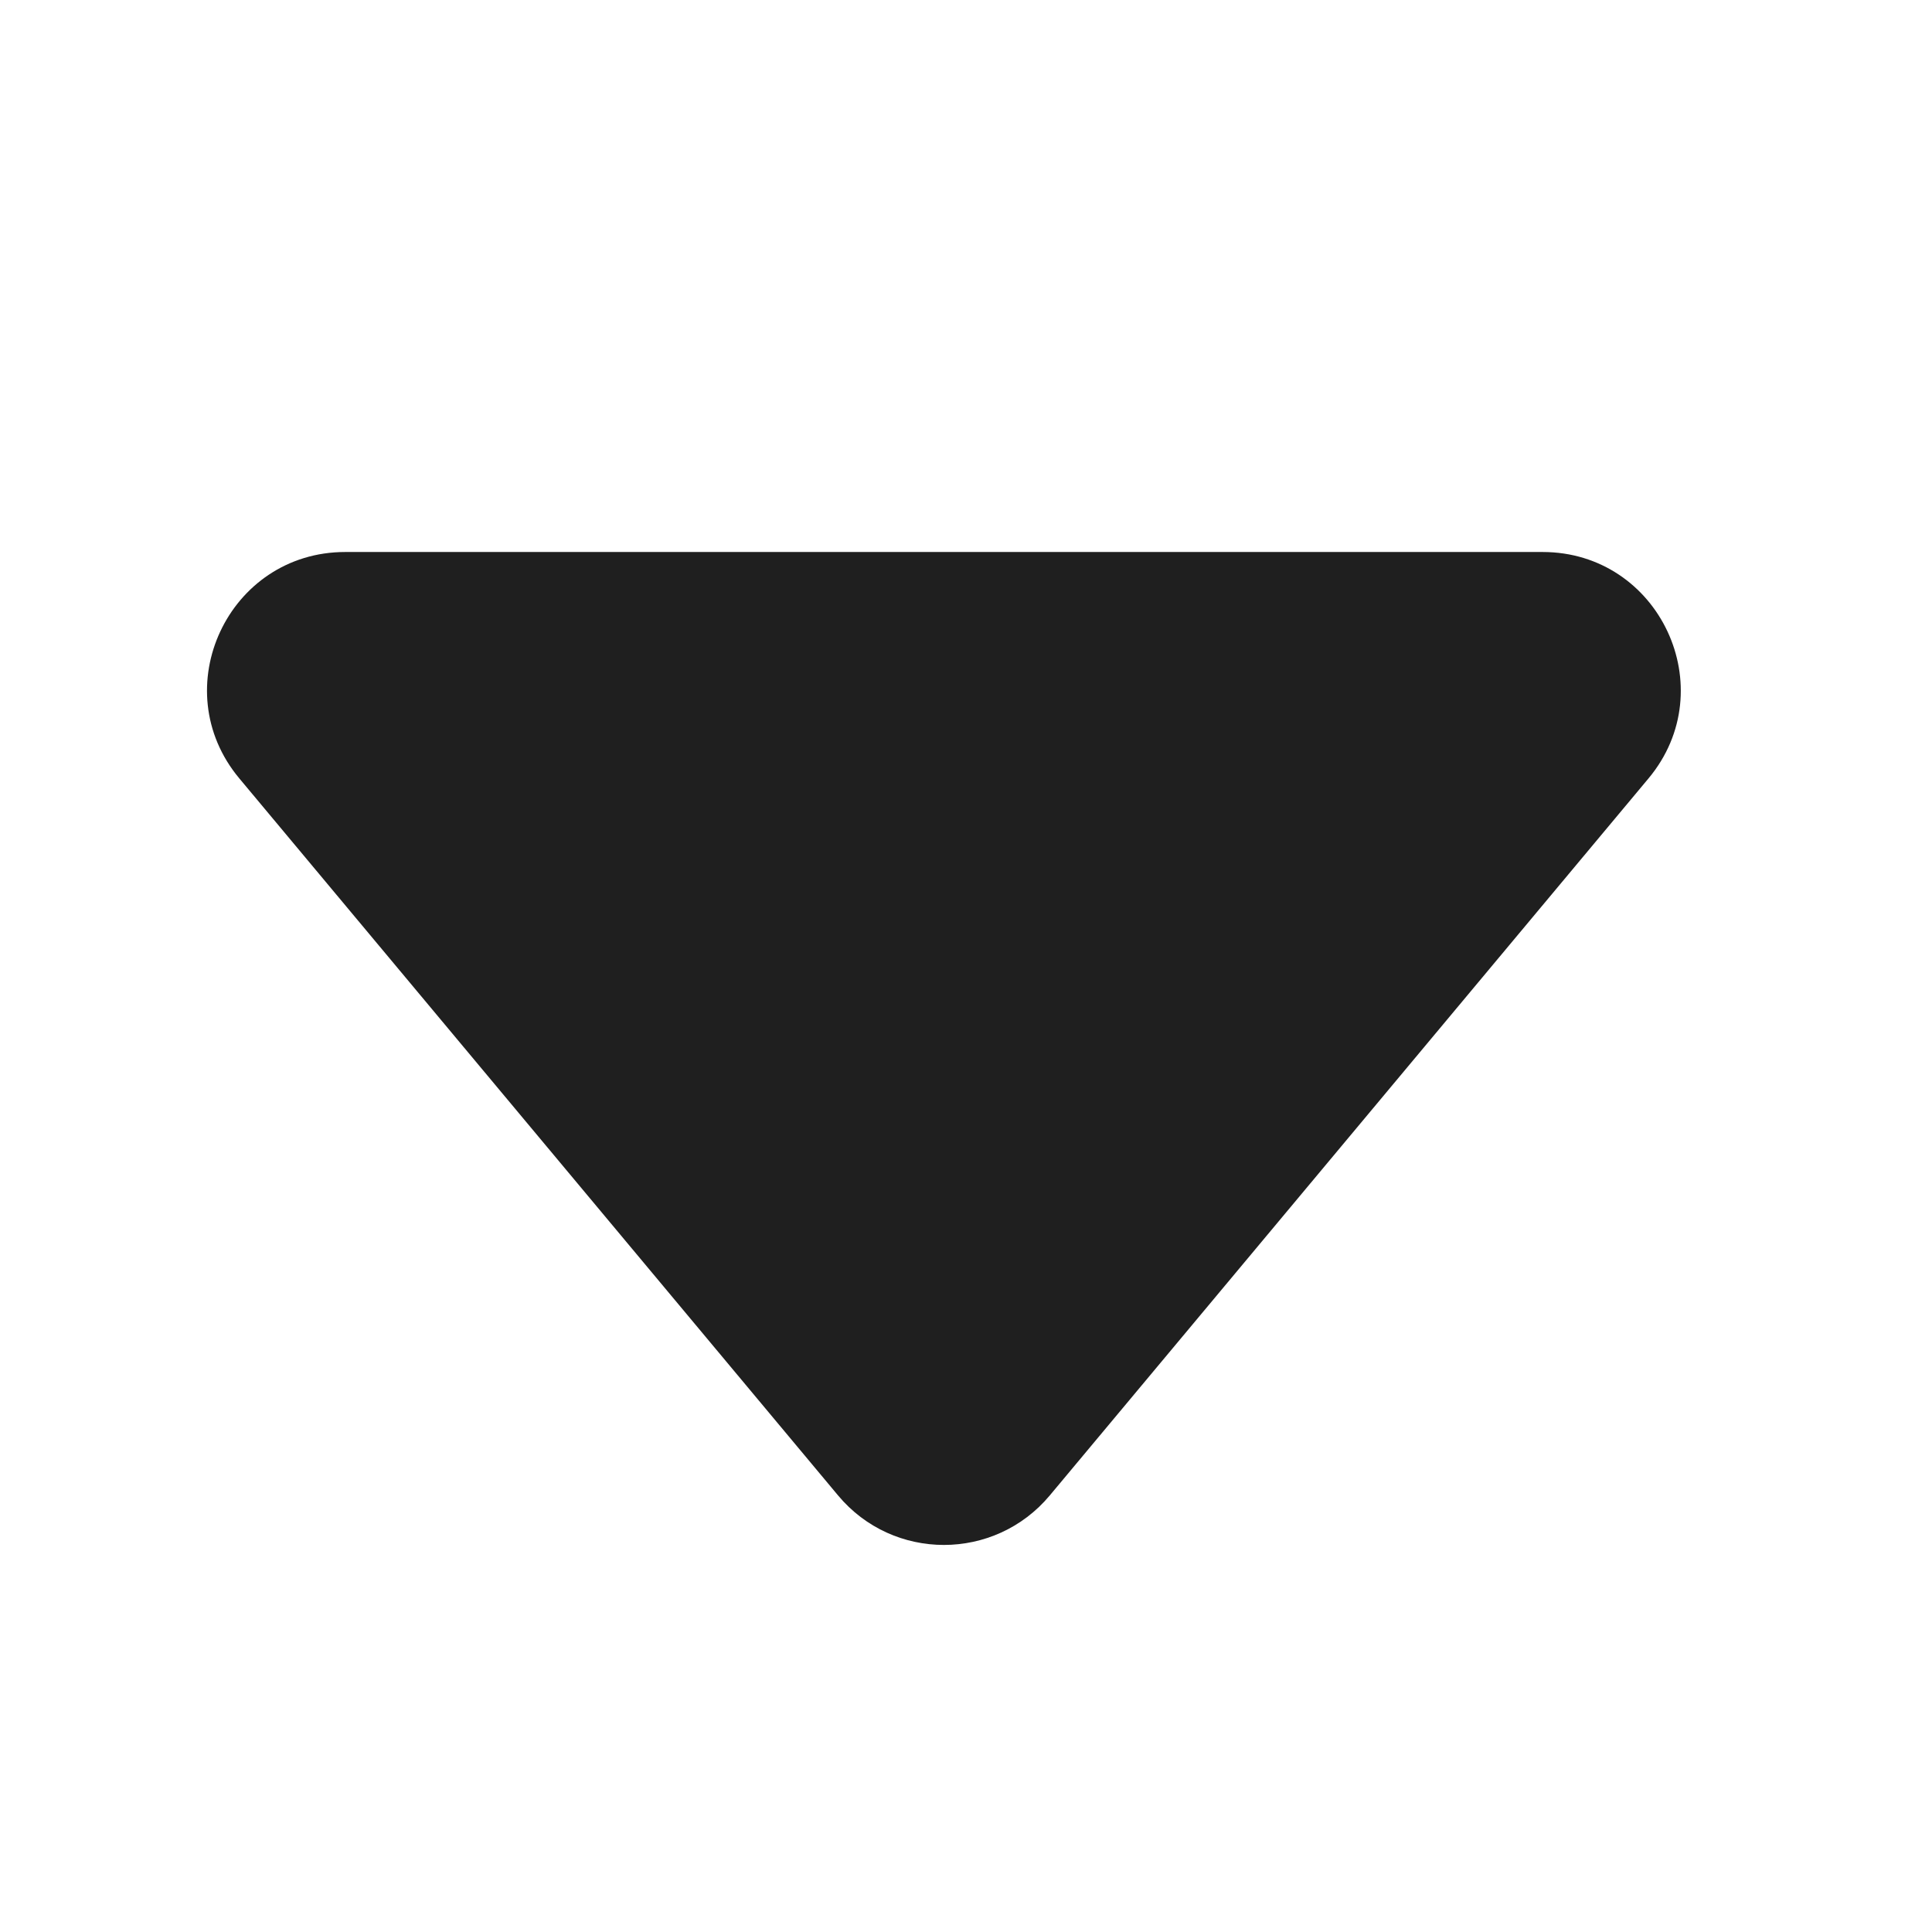 <svg width="28" height="28" viewBox="0 0 28 28" fill="none" xmlns="http://www.w3.org/2000/svg">
<path d="M15.215 21.672C14.415 22.63 12.944 22.63 12.145 21.672L3.469 11.282C2.381 9.98 3.307 8 5.004 8L22.356 8C24.052 8 24.978 9.98 23.891 11.282L15.215 21.672Z" fill="#1F1F1F"/>
</svg>

